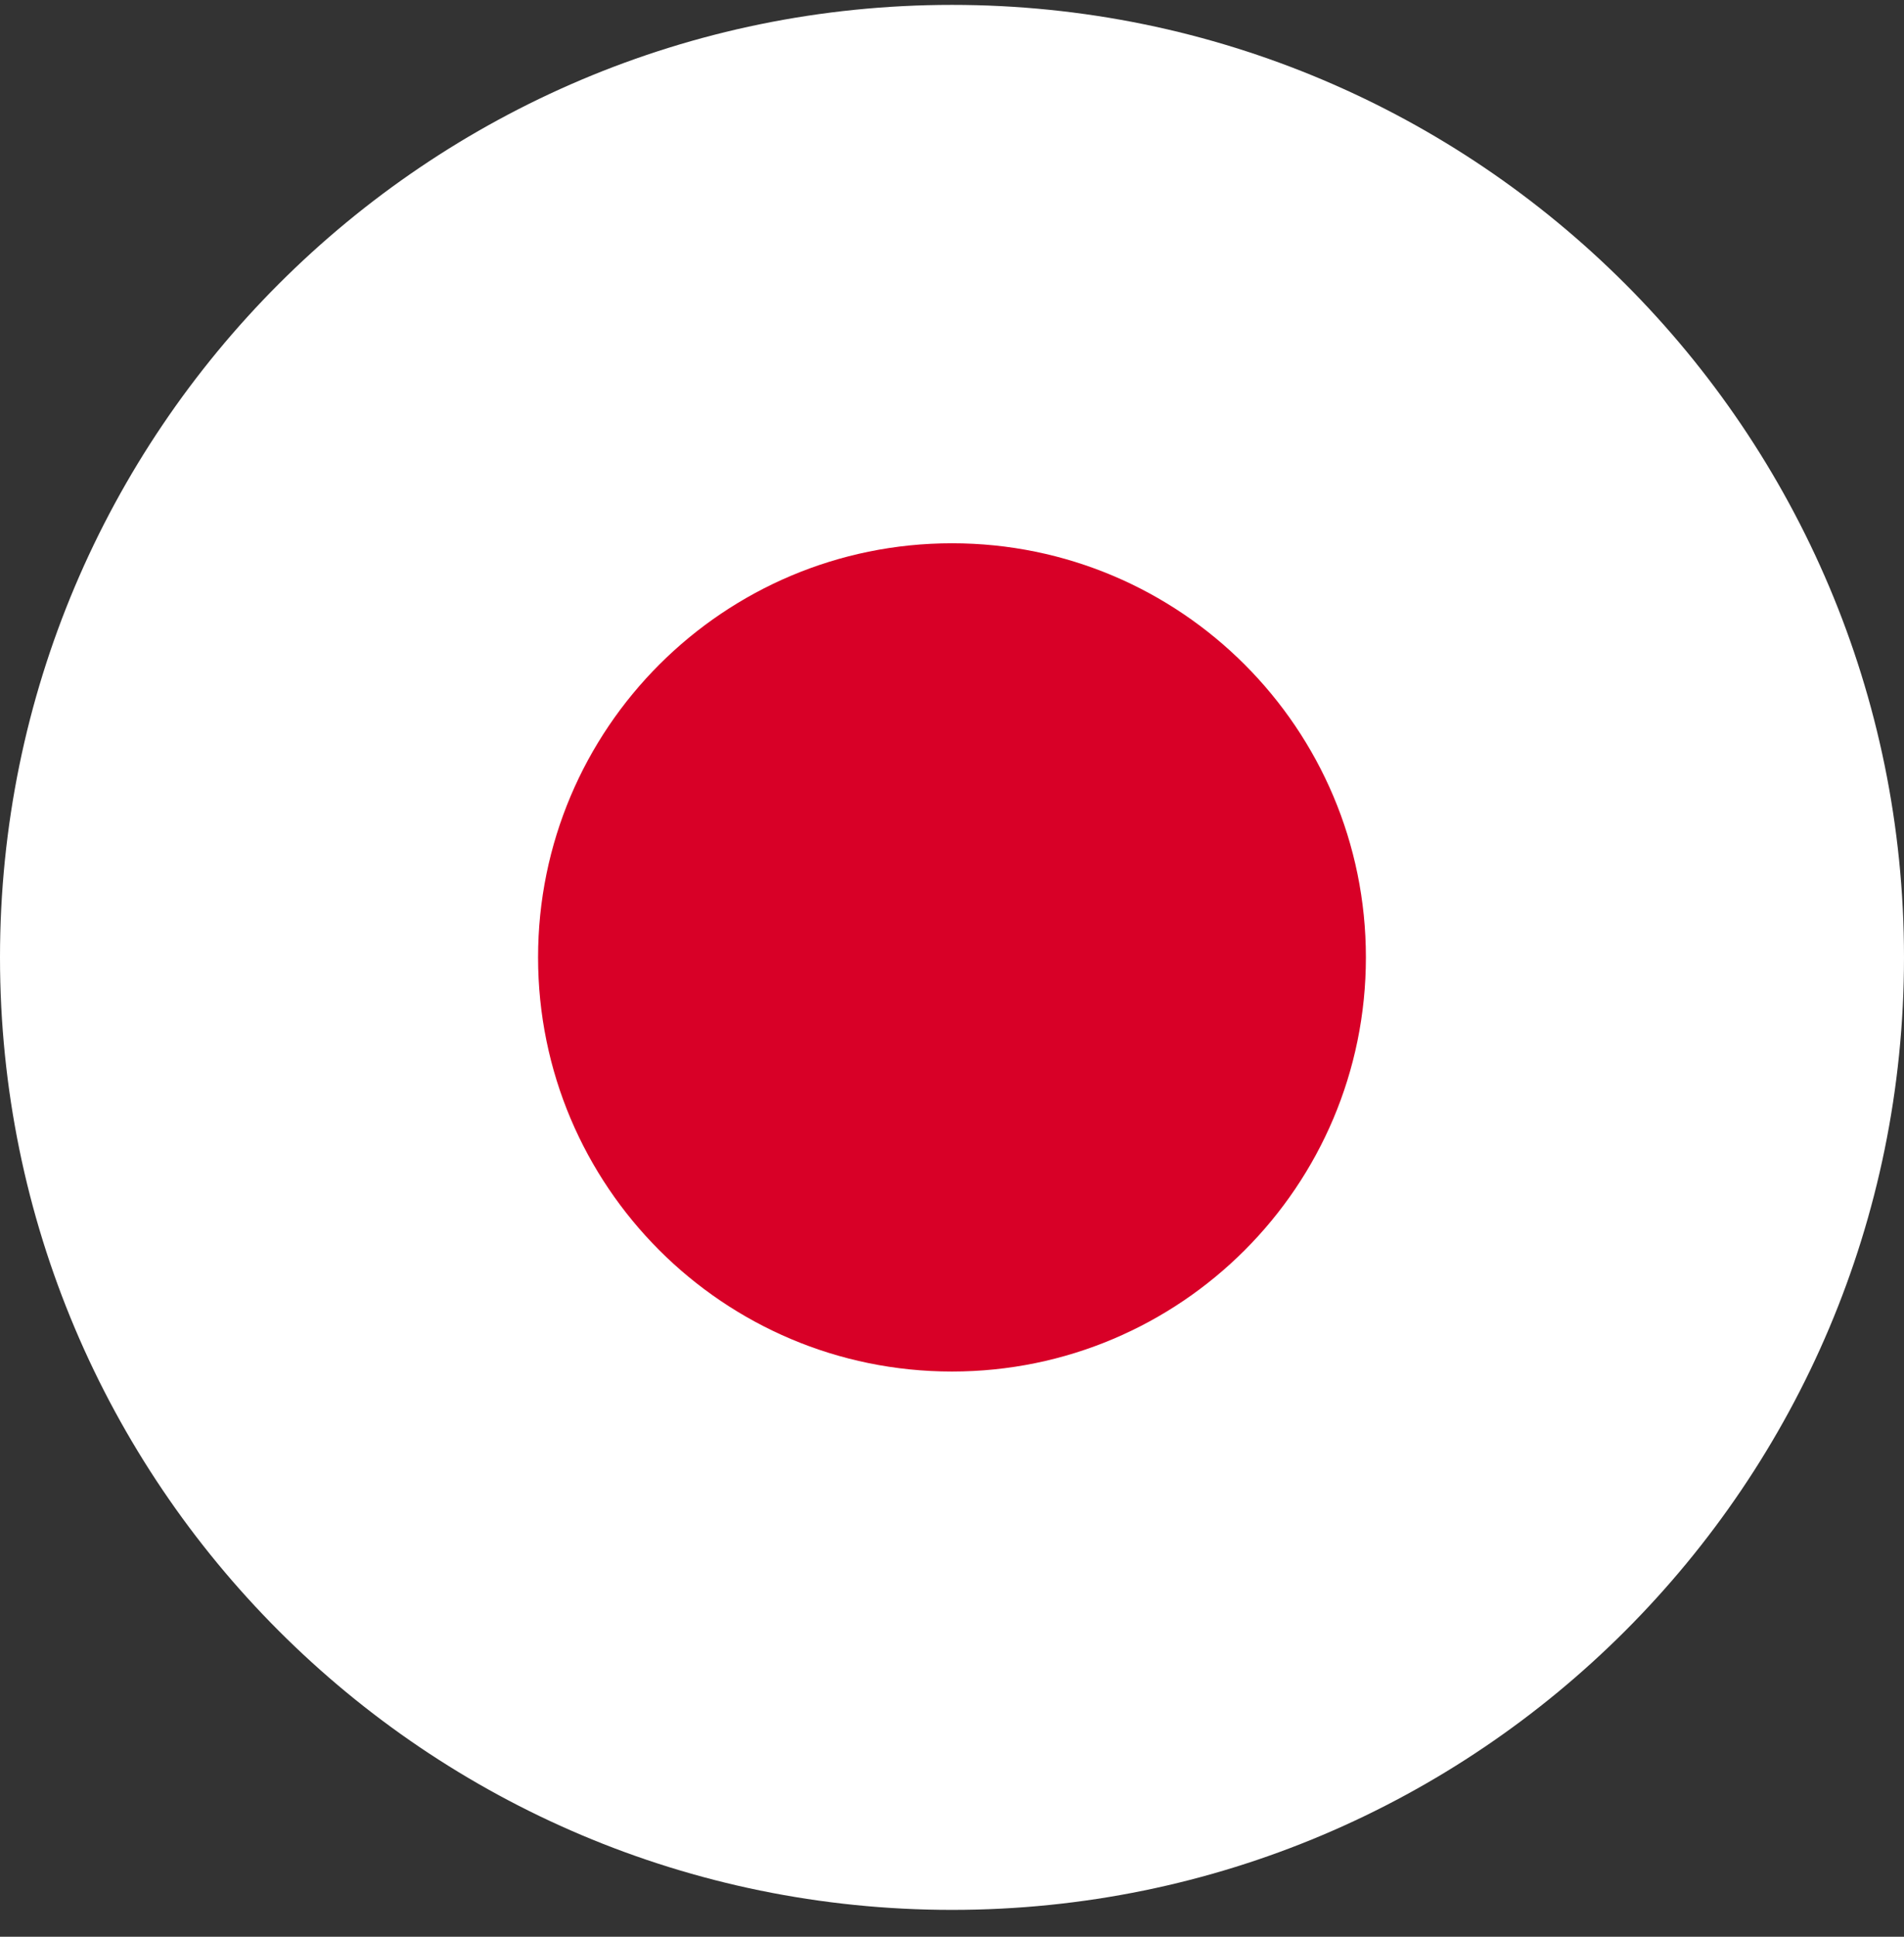 <?xml version="1.0" encoding="UTF-8"?>
<svg xmlns="http://www.w3.org/2000/svg" width="60" height="61" viewBox="0 0 60 61" fill="none">
  <rect x="0" y="0" width="60" height="61" fill="#333333" stroke="none"/>
  <g clip-path="url(#clip0_158_4)">
    <path d="M30 60.154C46.569 60.154 60 46.723 60 30.154C60 13.586 46.569 0.154 30 0.154C13.431 0.154 0 13.586 0 30.154C0 46.723 13.431 60.154 30 60.154Z" fill="white"></path>
    <path d="M30 43.198C37.204 43.198 43.043 37.358 43.043 30.154C43.043 22.951 37.204 17.111 30 17.111C22.796 17.111 16.956 22.951 16.956 30.154C16.956 37.358 22.796 43.198 30 43.198Z" fill="#D80027"></path>
  </g>
  <defs>
    <clipPath id="clip0_158_4">
      <rect width="60" height="60" fill="white" transform="translate(0 0.154)"></rect>
    </clipPath>
  </defs>
</svg>
